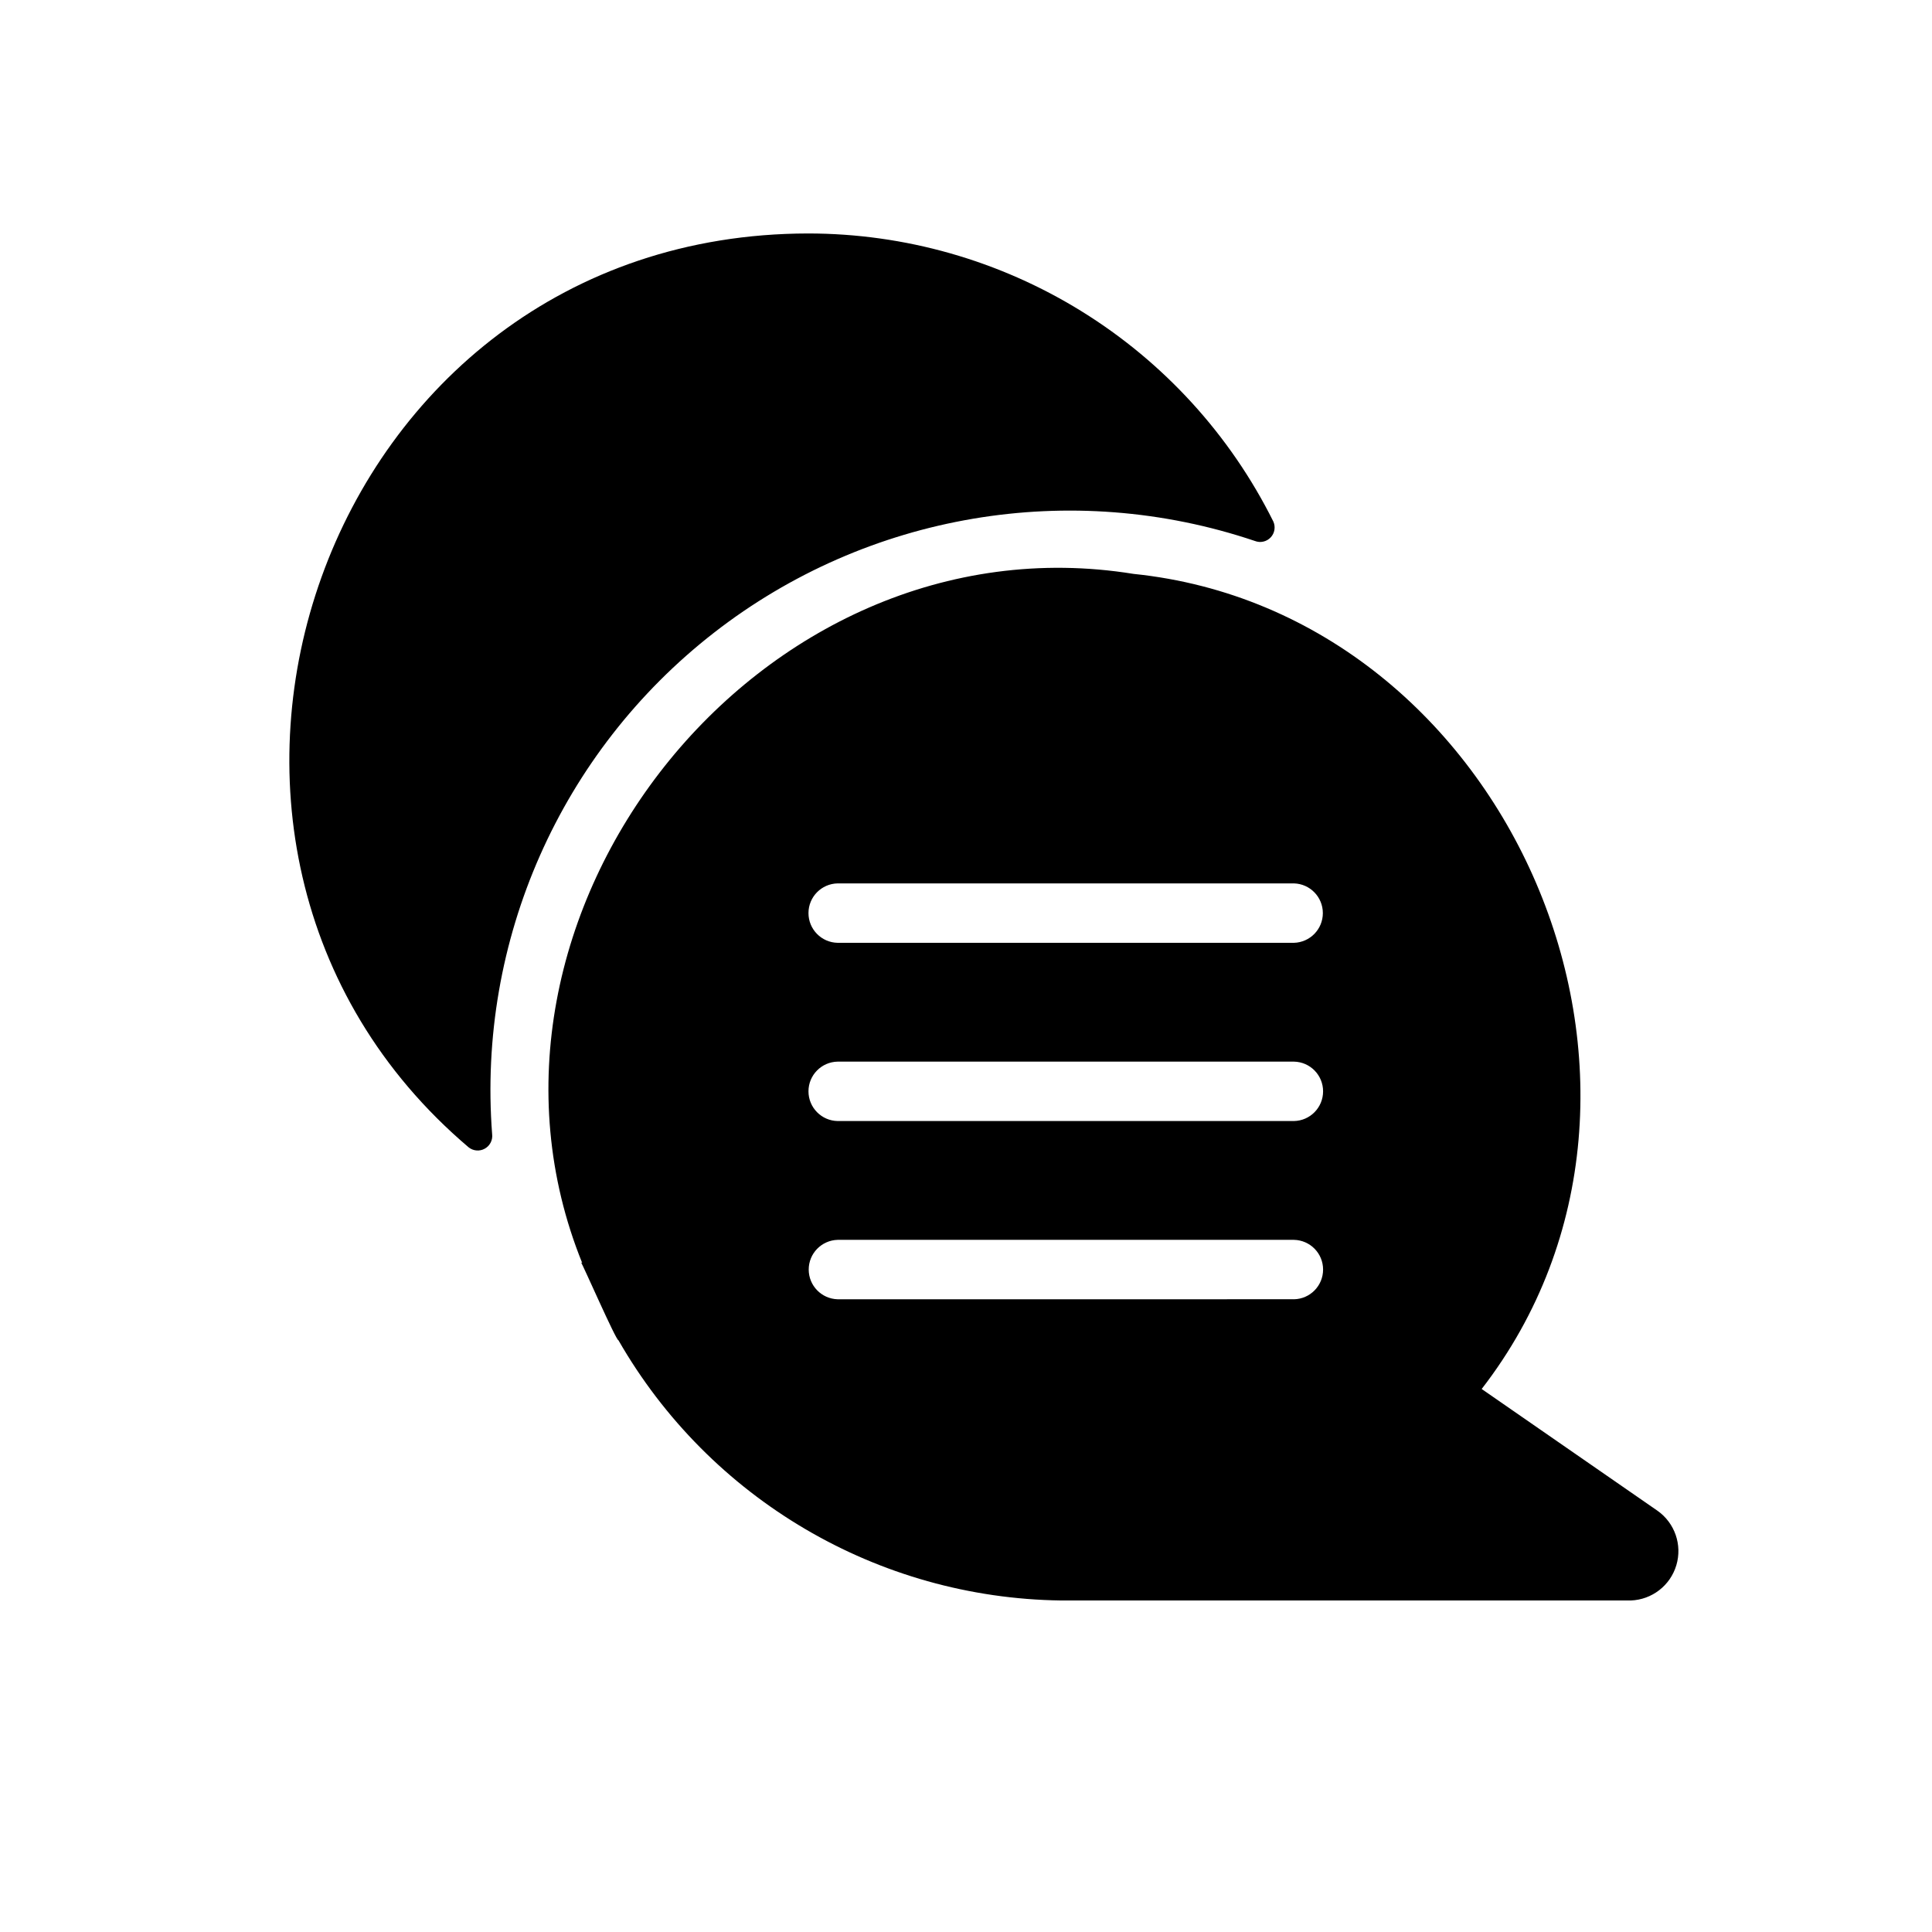 <?xml version="1.0" encoding="UTF-8"?>
<!-- Uploaded to: ICON Repo, www.iconrepo.com, Generator: ICON Repo Mixer Tools -->
<svg fill="#000000" width="800px" height="800px" version="1.1" viewBox="144 144 512 512" xmlns="http://www.w3.org/2000/svg">
 <path d="m583.26 544.37-46.602-32.273c61.781-79.812 7.438-205.75-92.262-216.01-99.418-16.074-183.18 91.027-146.1 182.63-0.156 0-0.156-0.156-0.316-0.156 0.305 0.16 9.324 20.824 9.918 20.625 24.16 42.102 68.754 68.32 117.29 68.957h150.99c5.609-0.203 10.469-3.961 12.07-9.344 1.605-5.383-0.402-11.188-4.988-14.43zm-217.27-166.26h120.91c4.266 0.113 7.668 3.606 7.668 7.871 0 4.269-3.402 7.762-7.668 7.875h-120.91c-4.293-0.078-7.734-3.578-7.734-7.875 0-4.293 3.441-7.793 7.734-7.871zm0 47.23h120.91v0.004c4.293 0.074 7.731 3.578 7.731 7.871s-3.438 7.797-7.731 7.871h-120.91c-4.293-0.074-7.734-3.578-7.734-7.871s3.441-7.797 7.734-7.871zm120.91 62.977-120.91 0.004c-4.269-0.113-7.672-3.606-7.672-7.875s3.402-7.758 7.672-7.871h120.91c4.293 0.078 7.731 3.578 7.731 7.871s-3.438 7.797-7.731 7.875zm-212.47-43.688c0.168 1.543-0.609 3.039-1.973 3.789-1.359 0.75-3.039 0.613-4.254-0.355-94.633-80.301-39.316-241.99 89.914-242.19 25.621 0 50.734 7.144 72.52 20.629s39.383 32.777 50.809 55.707c0.641 1.422 0.363 3.09-0.711 4.219-1.07 1.133-2.719 1.504-4.172 0.938-48.828-16.465-102.66-7.34-143.34 24.305s-62.754 81.582-58.797 132.96z"/>
</svg>